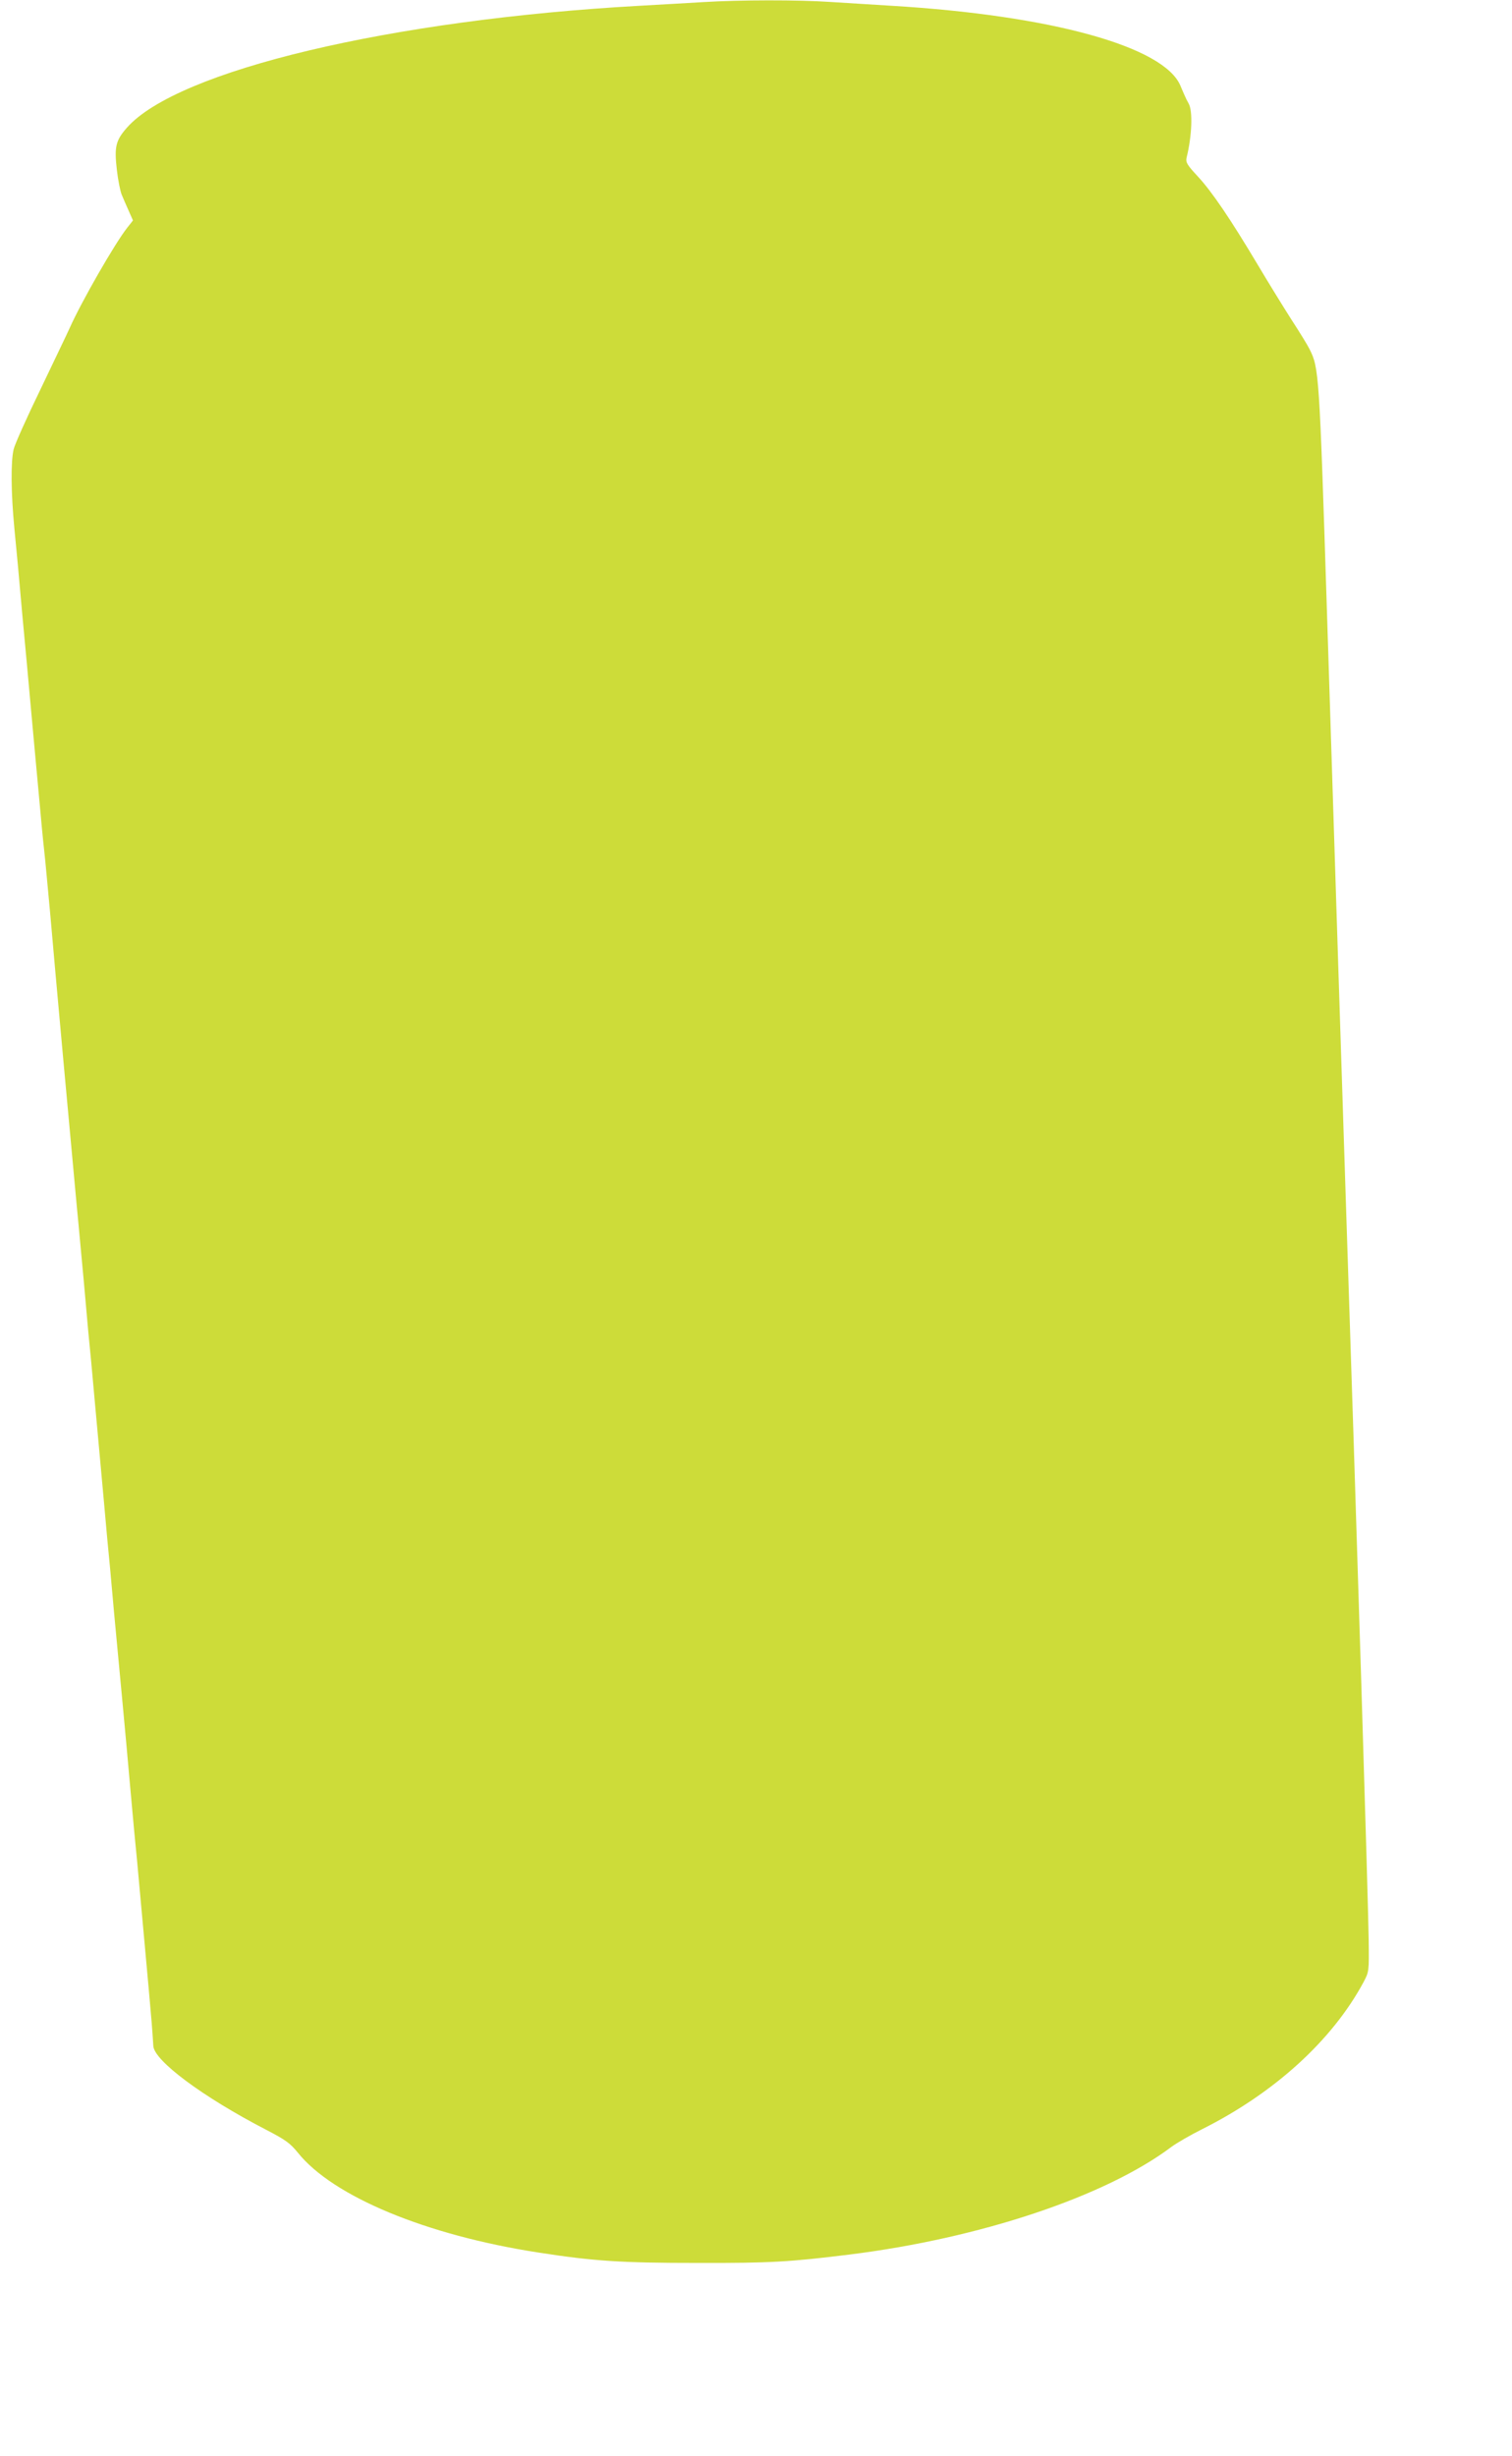<?xml version="1.0" standalone="no"?>
<!DOCTYPE svg PUBLIC "-//W3C//DTD SVG 20010904//EN"
 "http://www.w3.org/TR/2001/REC-SVG-20010904/DTD/svg10.dtd">
<svg version="1.0" xmlns="http://www.w3.org/2000/svg"
 width="788pt" height="1280pt" viewBox="0 0 788 1280"
 preserveAspectRatio="xMidYMid meet">
<g transform="translate(0,1280) scale(0.1,-0.1)"
fill="#cddc39" stroke="none">
<path d="M3665 12789 c-71 -4 -220 -13 -330 -19 -1295 -72 -2411 -337 -2674
-636 -58 -66 -66 -100 -52 -219 6 -54 18 -112 25 -129 7 -17 23 -54 36 -83
l23 -52 -30 -38 c-66 -84 -240 -388 -300 -523 -11 -25 -79 -166 -150 -315 -72
-148 -136 -291 -142 -317 -15 -65 -14 -224 4 -413 9 -88 27 -284 40 -435 14
-151 37 -396 50 -545 14 -148 31 -344 40 -435 8 -91 19 -208 25 -260 6 -52 19
-198 31 -325 29 -335 104 -1155 139 -1530 12 -121 27 -294 36 -385 8 -91 19
-212 24 -270 6 -58 22 -226 35 -375 46 -507 55 -600 64 -705 6 -58 22 -229 35
-380 14 -151 35 -372 46 -490 11 -118 27 -291 35 -385 8 -93 20 -217 25 -275
6 -58 22 -226 35 -375 13 -148 32 -346 40 -440 14 -154 19 -215 24 -298 4 -77
258 -266 586 -436 104 -54 126 -70 167 -120 183 -229 670 -431 1255 -521 289
-45 432 -54 828 -54 383 -1 479 5 795 44 679 85 1330 302 1674 560 28 21 101
63 161 93 377 189 678 463 841 766 29 55 29 55 27 220 -2 189 -60 2073 -123
3976 -20 605 -46 1436 -95 2965 -39 1224 -41 1253 -90 1350 -9 19 -52 89 -95
155 -42 66 -121 194 -175 285 -142 238 -238 380 -312 460 -57 61 -64 74 -59
98 28 112 33 244 11 282 -8 14 -17 32 -20 40 -4 8 -14 32 -23 53 -85 204 -672
367 -1507 417 -99 6 -244 15 -321 20 -162 11 -468 11 -659 -1z"/>
</g>
</svg>
